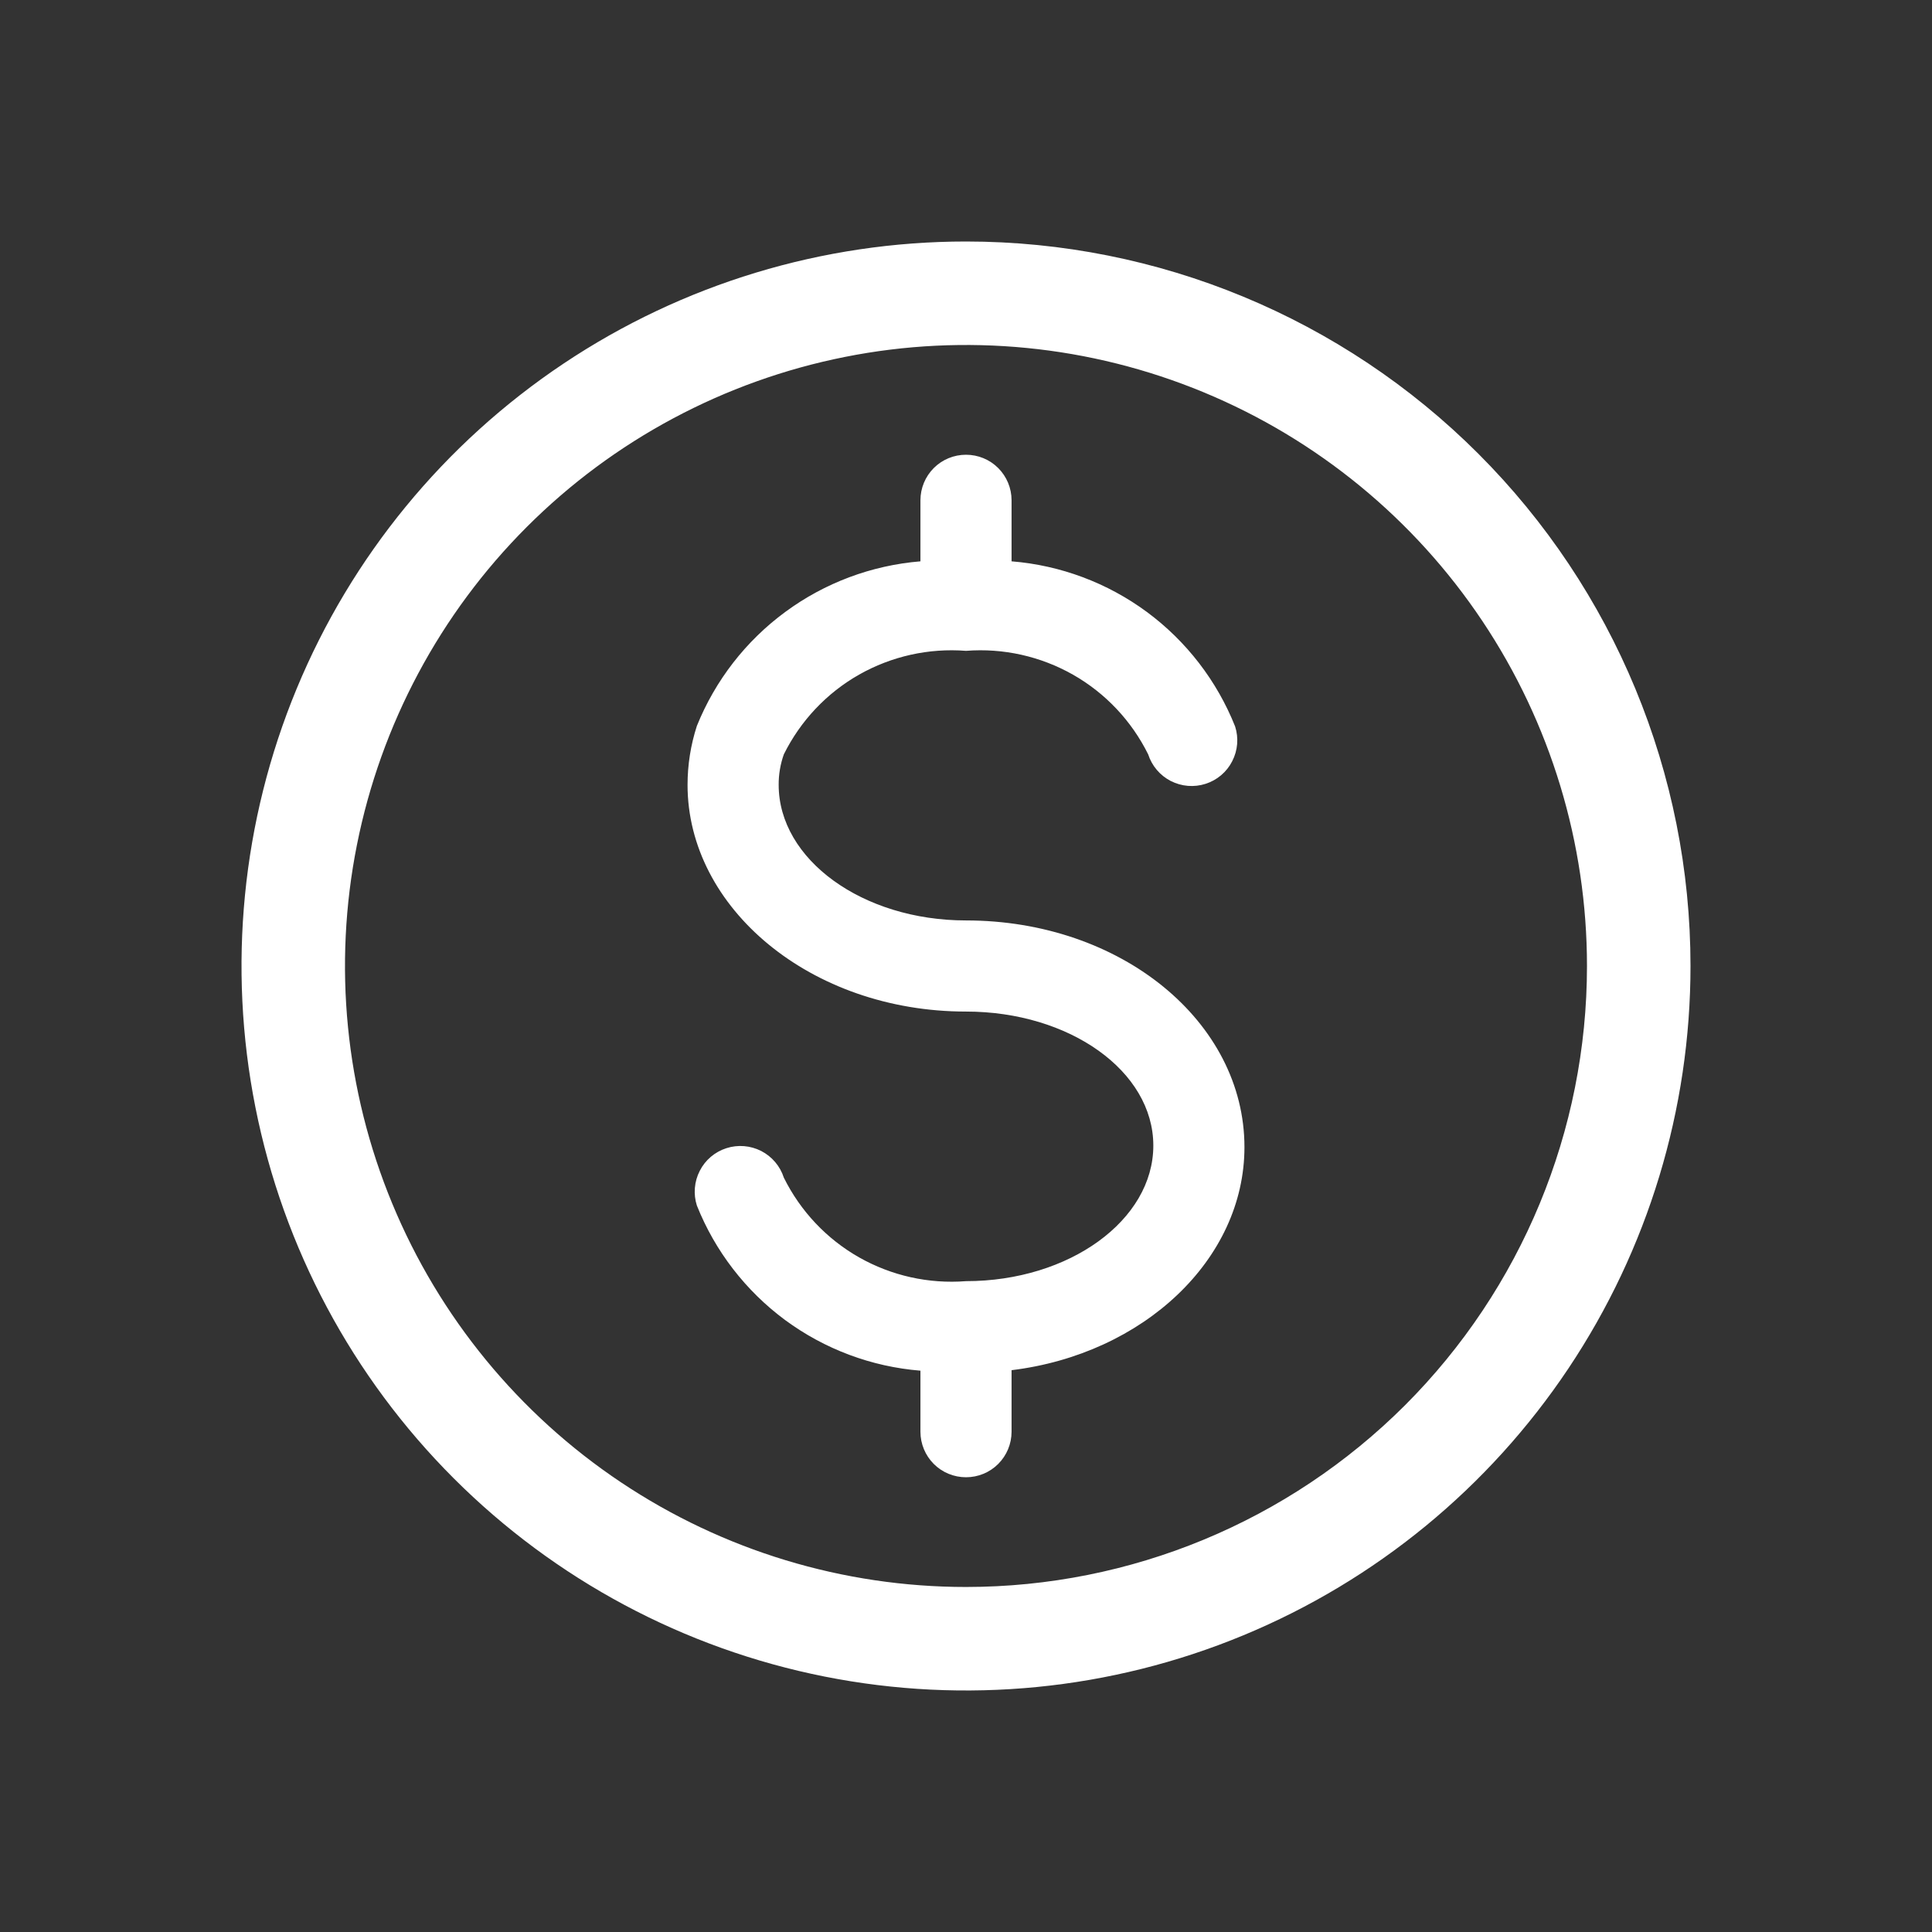 <svg width="24" height="24" viewBox="0 0 24 24" fill="none" xmlns="http://www.w3.org/2000/svg">
<rect x="0" y="0" width="24" height="24" fill="#333333" stroke="none"/>
<path d="M12 3C10.22 3 8.48 3.528 7 4.517C5.52 5.506 4.366 6.911 3.685 8.556C3.004 10.2 2.826 12.01 3.173 13.756C3.52 15.502 4.377 17.105 5.636 18.364C6.895 19.623 8.498 20.48 10.244 20.827C11.99 21.174 13.8 20.996 15.444 20.315C17.089 19.634 18.494 18.48 19.483 17C20.472 15.52 21 13.78 21 12C21 9.613 20.052 7.324 18.364 5.636C16.676 3.948 14.387 3 12 3ZM12 19.714C10.474 19.714 8.983 19.262 7.714 18.414C6.446 17.567 5.457 16.362 4.873 14.952C4.289 13.543 4.136 11.991 4.434 10.495C4.732 8.999 5.466 7.624 6.545 6.545C7.624 5.466 8.999 4.732 10.495 4.434C11.991 4.136 13.543 4.289 14.952 4.873C16.362 5.457 17.567 6.446 18.414 7.714C19.262 8.983 19.714 10.474 19.714 12C19.714 14.046 18.901 16.008 17.455 17.455C16.008 18.901 14.046 19.714 12 19.714ZM15.459 14.25C15.459 15.645 14.205 16.821 12.566 17.021V17.786C12.566 17.936 12.506 18.08 12.4 18.186C12.294 18.292 12.15 18.351 12 18.351C11.85 18.351 11.706 18.292 11.6 18.186C11.494 18.08 11.434 17.936 11.434 17.786V17.027C10.826 16.978 10.244 16.76 9.753 16.398C9.263 16.035 8.883 15.543 8.657 14.976C8.634 14.905 8.626 14.831 8.632 14.757C8.638 14.682 8.659 14.61 8.693 14.544C8.761 14.41 8.88 14.309 9.024 14.263C9.167 14.217 9.322 14.23 9.456 14.298C9.59 14.367 9.691 14.486 9.737 14.629C9.943 15.045 10.268 15.39 10.671 15.619C11.075 15.848 11.537 15.951 12 15.915C13.286 15.915 14.327 15.156 14.327 14.231C14.327 13.305 13.286 12.566 12 12.566C10.071 12.566 8.541 11.28 8.541 9.75C8.541 9.501 8.58 9.254 8.657 9.017C8.885 8.452 9.265 7.962 9.756 7.601C10.246 7.24 10.827 7.023 11.434 6.973V6.214C11.434 6.064 11.494 5.92 11.6 5.814C11.706 5.708 11.85 5.649 12 5.649C12.15 5.649 12.294 5.708 12.4 5.814C12.506 5.92 12.566 6.064 12.566 6.214V6.973C13.174 7.022 13.756 7.24 14.247 7.602C14.738 7.965 15.117 8.457 15.343 9.024C15.389 9.167 15.376 9.322 15.307 9.456C15.239 9.59 15.12 9.691 14.976 9.737C14.833 9.783 14.678 9.77 14.544 9.702C14.41 9.633 14.309 9.514 14.263 9.371C14.057 8.955 13.732 8.61 13.329 8.381C12.925 8.152 12.463 8.049 12 8.085C11.537 8.049 11.075 8.152 10.671 8.381C10.268 8.61 9.943 8.955 9.737 9.371C9.694 9.492 9.672 9.621 9.673 9.75C9.673 10.676 10.714 11.434 12 11.434C13.929 11.434 15.459 12.694 15.459 14.25Z" fill="white"/>
</svg>
